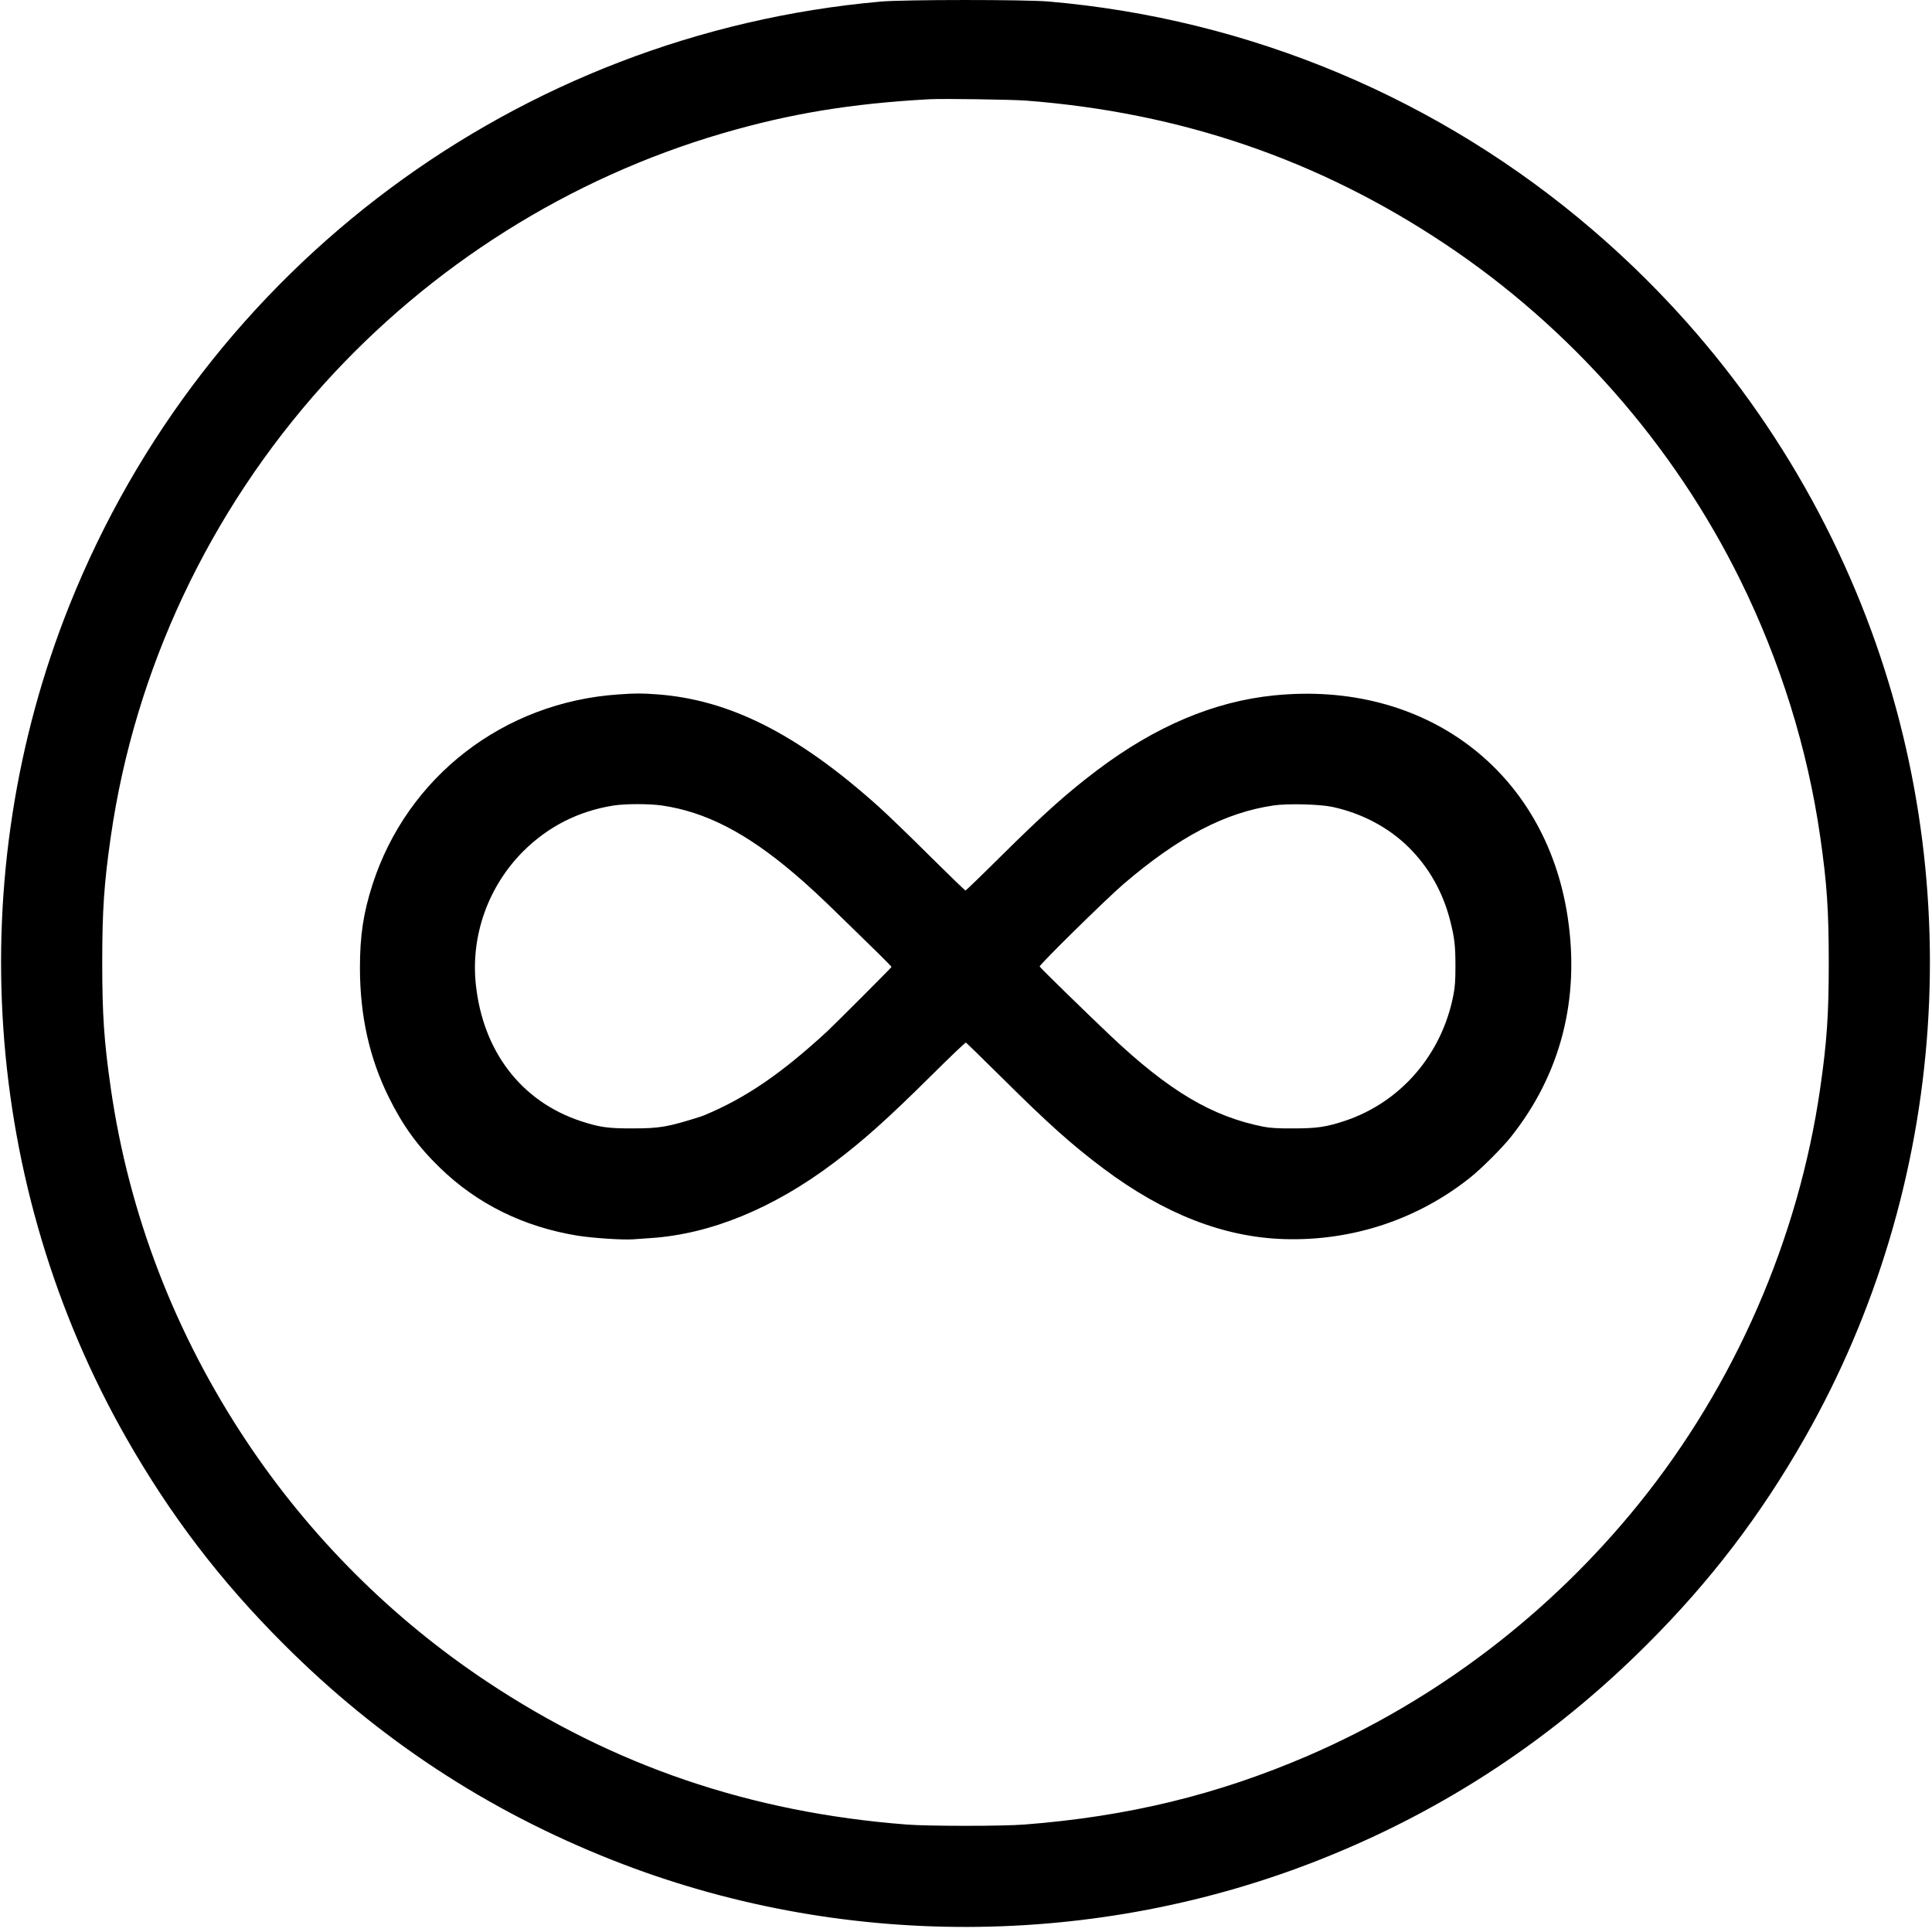<?xml version="1.0" standalone="no"?>
<!DOCTYPE svg PUBLIC "-//W3C//DTD SVG 20010904//EN"
 "http://www.w3.org/TR/2001/REC-SVG-20010904/DTD/svg10.dtd">
<svg version="1.0" xmlns="http://www.w3.org/2000/svg"
 width="1920pt" height="1920pt" viewBox="0 0 1920 1920"
 preserveAspectRatio="xMidYMid meet">

<g transform="translate(0,1920) scale(0.1,-0.1)"
fill="#000000" stroke="none">
<path d="M8750 19184 c-3603 -321 -6715 -2638 -8059 -5997 -1077 -2693 -866
-5770 567 -8283 438 -767 933 -1416 1562 -2044 945 -946 2025 -1655 3265
-2145 2254 -892 4807 -886 7062 16 1218 487 2289 1194 3223 2129 629 628 1124
1277 1562 2044 1433 2513 1644 5590 567 8283 -577 1442 -1486 2711 -2670 3727
-1521 1306 -3410 2099 -5409 2271 -237 20 -1438 20 -1670 -1z m1450 -984
c1535 -119 2901 -586 4155 -1421 1252 -833 2278 -2000 2940 -3344 399 -810
668 -1674 794 -2550 67 -465 85 -732 85 -1250 0 -518 -18 -785 -85 -1250 -216
-1498 -849 -2949 -1803 -4130 -882 -1092 -2015 -1954 -3289 -2504 -898 -387
-1791 -604 -2817 -683 -217 -17 -953 -17 -1170 0 -1553 120 -2917 585 -4175
1423 -945 629 -1755 1440 -2384 2384 -712 1069 -1170 2260 -1350 3510 -67 465
-85 732 -85 1250 0 518 18 785 85 1250 239 1661 978 3231 2113 4493 1067 1184
2447 2053 3966 2497 671 196 1275 296 2060 339 123 7 825 -3 960 -14z"/>
<path d="M6147 12299 c-1141 -77 -2099 -817 -2445 -1889 -91 -283 -125 -509
-125 -830 1 -476 94 -895 287 -1285 140 -283 288 -487 508 -700 369 -359 830
-587 1368 -675 151 -24 448 -44 555 -36 44 3 121 8 170 12 596 39 1220 295
1820 747 295 222 535 437 967 865 185 184 341 333 347 331 5 -2 171 -164 368
-359 449 -446 686 -658 998 -892 602 -451 1195 -683 1795 -702 676 -21 1327
194 1850 611 110 87 318 295 404 403 496 623 689 1371 565 2189 -220 1451
-1417 2353 -2919 2200 -595 -60 -1177 -306 -1755 -742 -297 -224 -529 -431
-961 -859 -187 -186 -345 -338 -349 -338 -5 0 -167 157 -360 348 -192 192
-422 413 -509 491 -802 718 -1477 1059 -2201 1111 -155 11 -205 11 -378 -1z
m432 -1104 c431 -63 833 -269 1306 -670 154 -131 264 -233 505 -469 108 -105
257 -251 333 -325 75 -74 137 -137 137 -140 0 -6 -582 -588 -645 -646 -454
-417 -805 -657 -1215 -828 -14 -5 -29 -11 -35 -13 -330 -105 -409 -118 -680
-118 -243 -1 -331 12 -518 74 -587 196 -967 691 -1038 1355 -52 487 122 975
471 1325 248 247 550 400 899 455 119 18 351 18 480 0z m6663 -14 c292 -63
558 -204 757 -401 200 -198 338 -441 411 -723 45 -174 54 -257 54 -457 0 -151
-4 -206 -22 -298 -117 -587 -525 -1057 -1077 -1241 -184 -61 -279 -75 -510
-75 -161 -1 -231 4 -300 17 -510 101 -938 355 -1518 903 -253 240 -702 678
-705 689 -4 17 668 678 833 819 550 471 1011 712 1495 782 141 20 455 12 582
-15z"/>
</g>
    <style>
        path { fill: #000; }
        @media (prefers-color-scheme: dark) {
            path { fill: #FFF; }
        }
    </style>
</svg>
